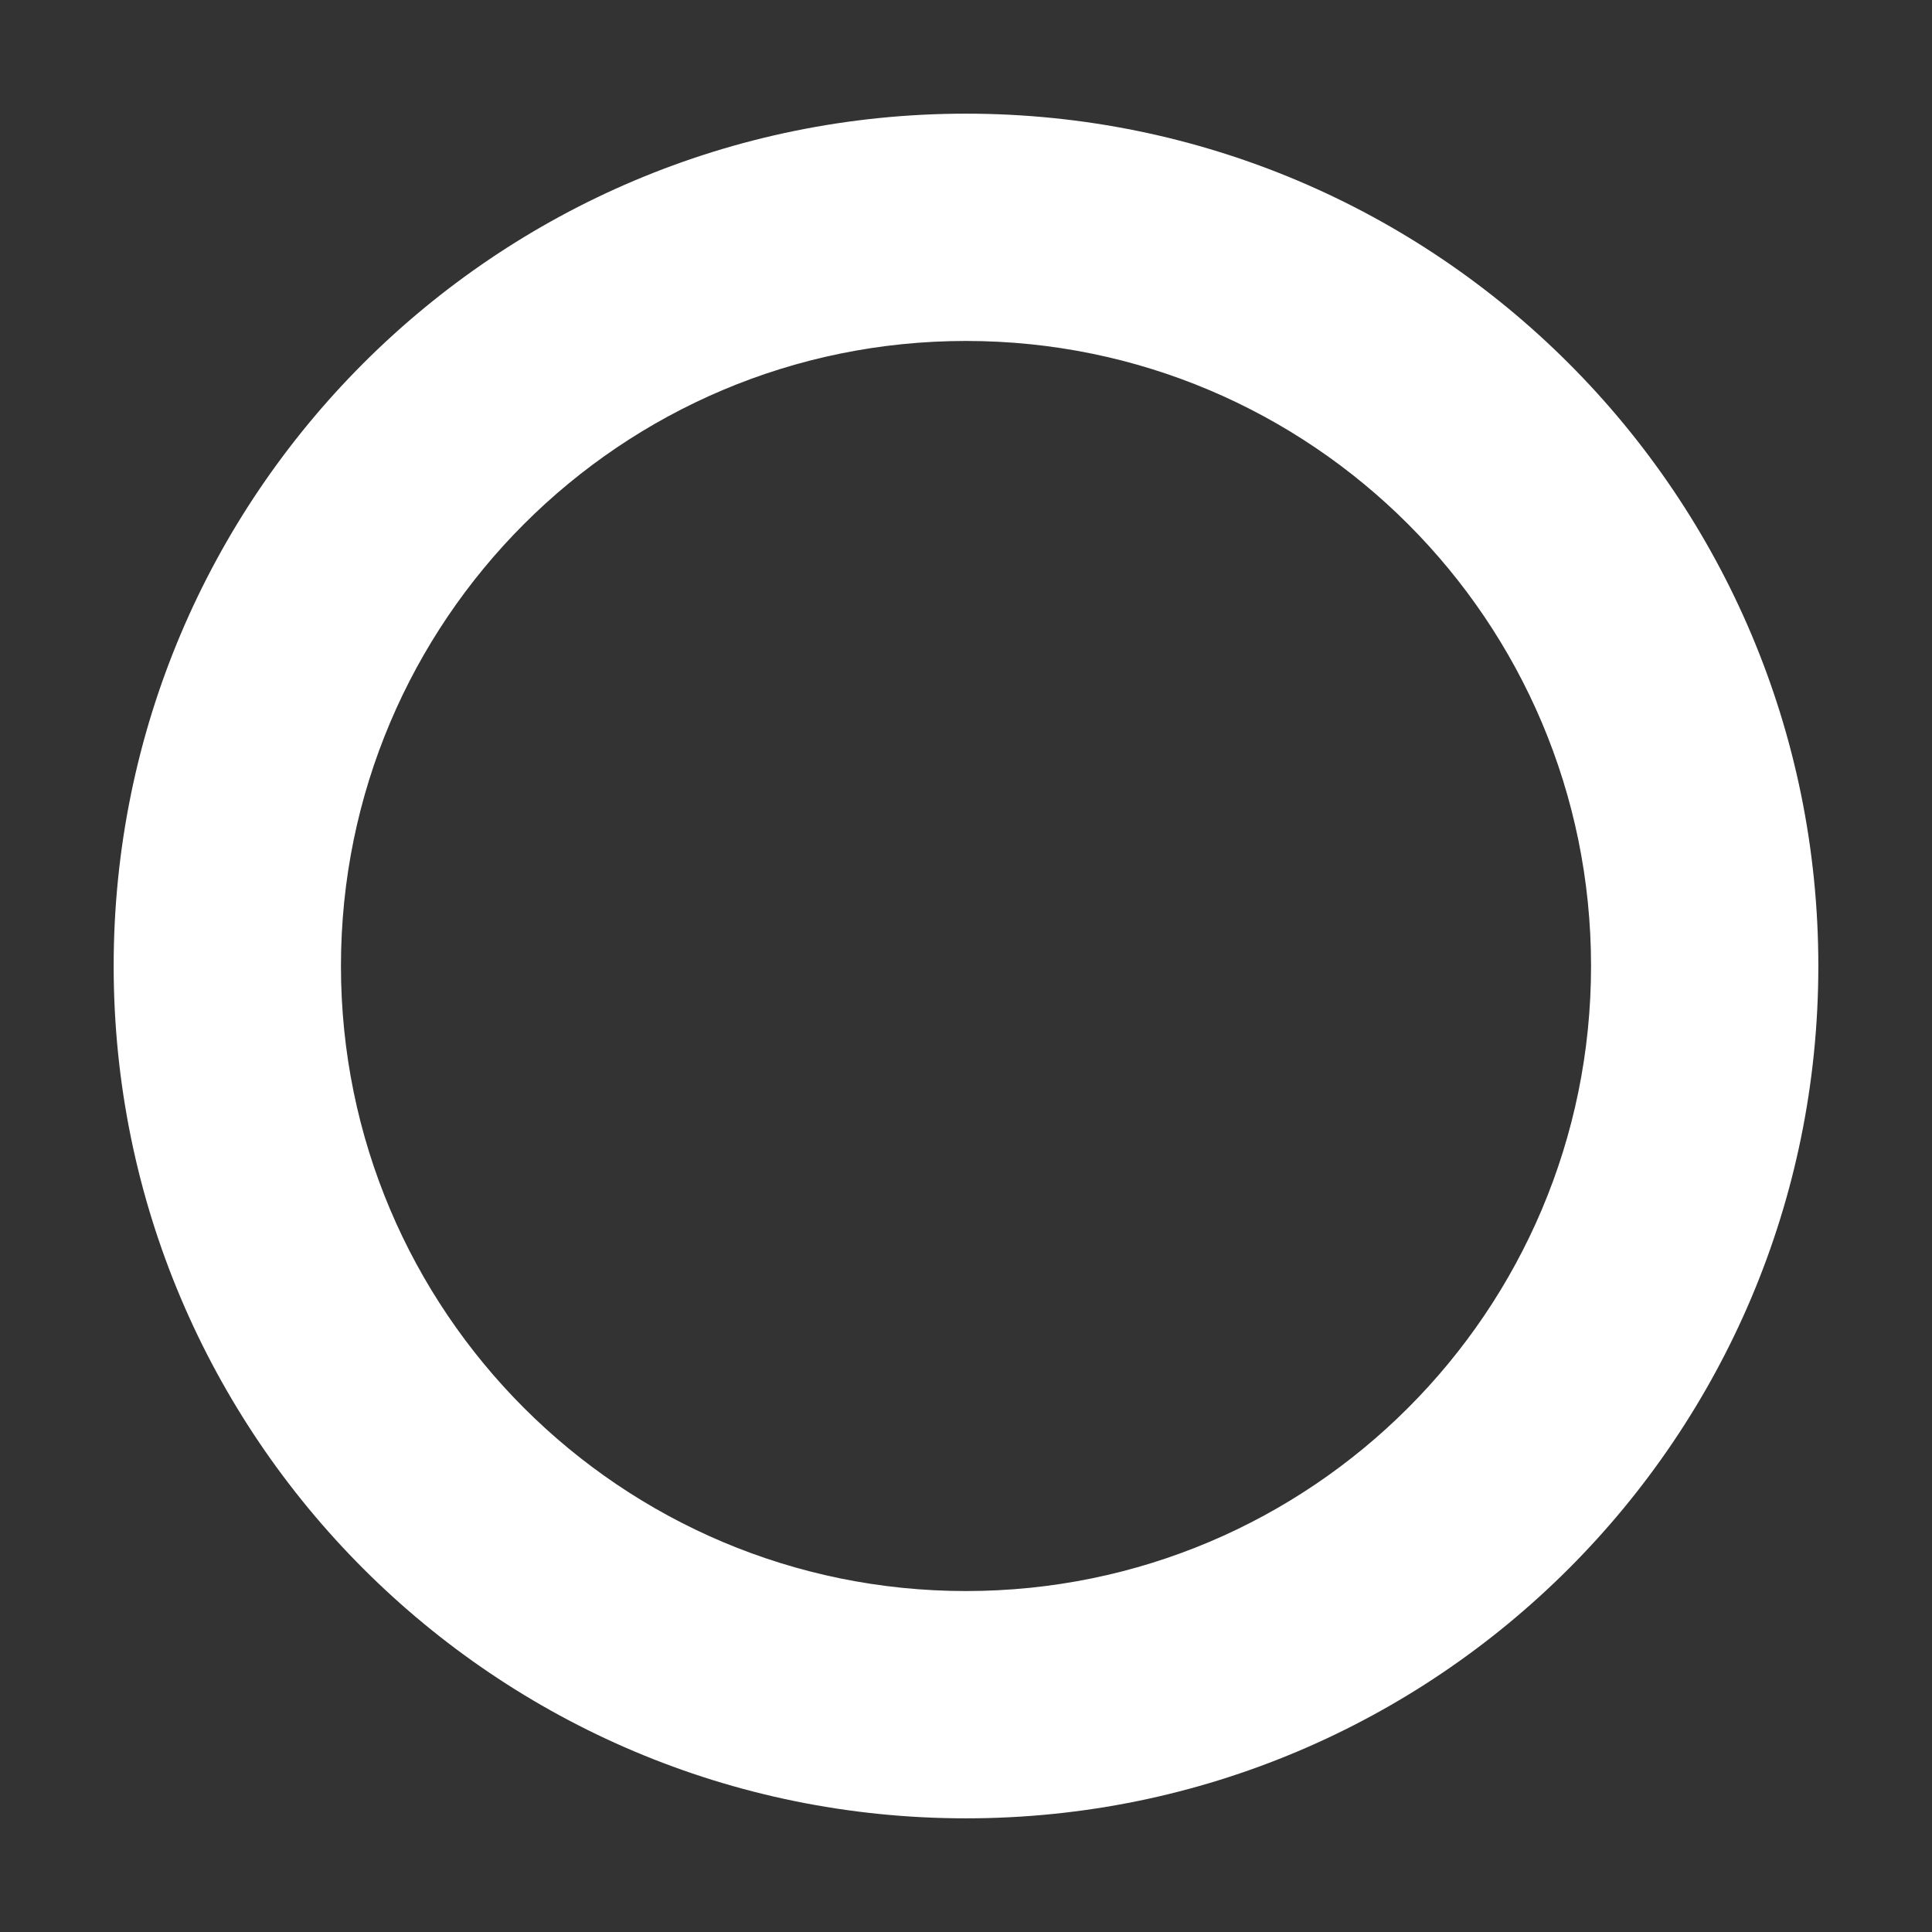 <svg width="42" height="42" viewBox="0 0 42 42" fill="none" xmlns="http://www.w3.org/2000/svg">
<rect x="0" y="0" width="42" height="42" fill="#333333" stroke="none"/>
<path fill-rule="evenodd" clip-rule="evenodd" d="M21 39.529C31.233 39.529 39.529 31.234 39.529 21C39.529 10.767 31.233 2.471 21 2.471C10.767 2.471 2.471 10.767 2.471 21C2.471 31.234 10.767 39.529 21 39.529ZM21 34.588C28.504 34.588 34.588 28.505 34.588 21C34.588 13.496 28.504 7.412 21 7.412C13.495 7.412 7.412 13.496 7.412 21C7.412 28.505 13.495 34.588 21 34.588Z" fill="white"/>
</svg>

